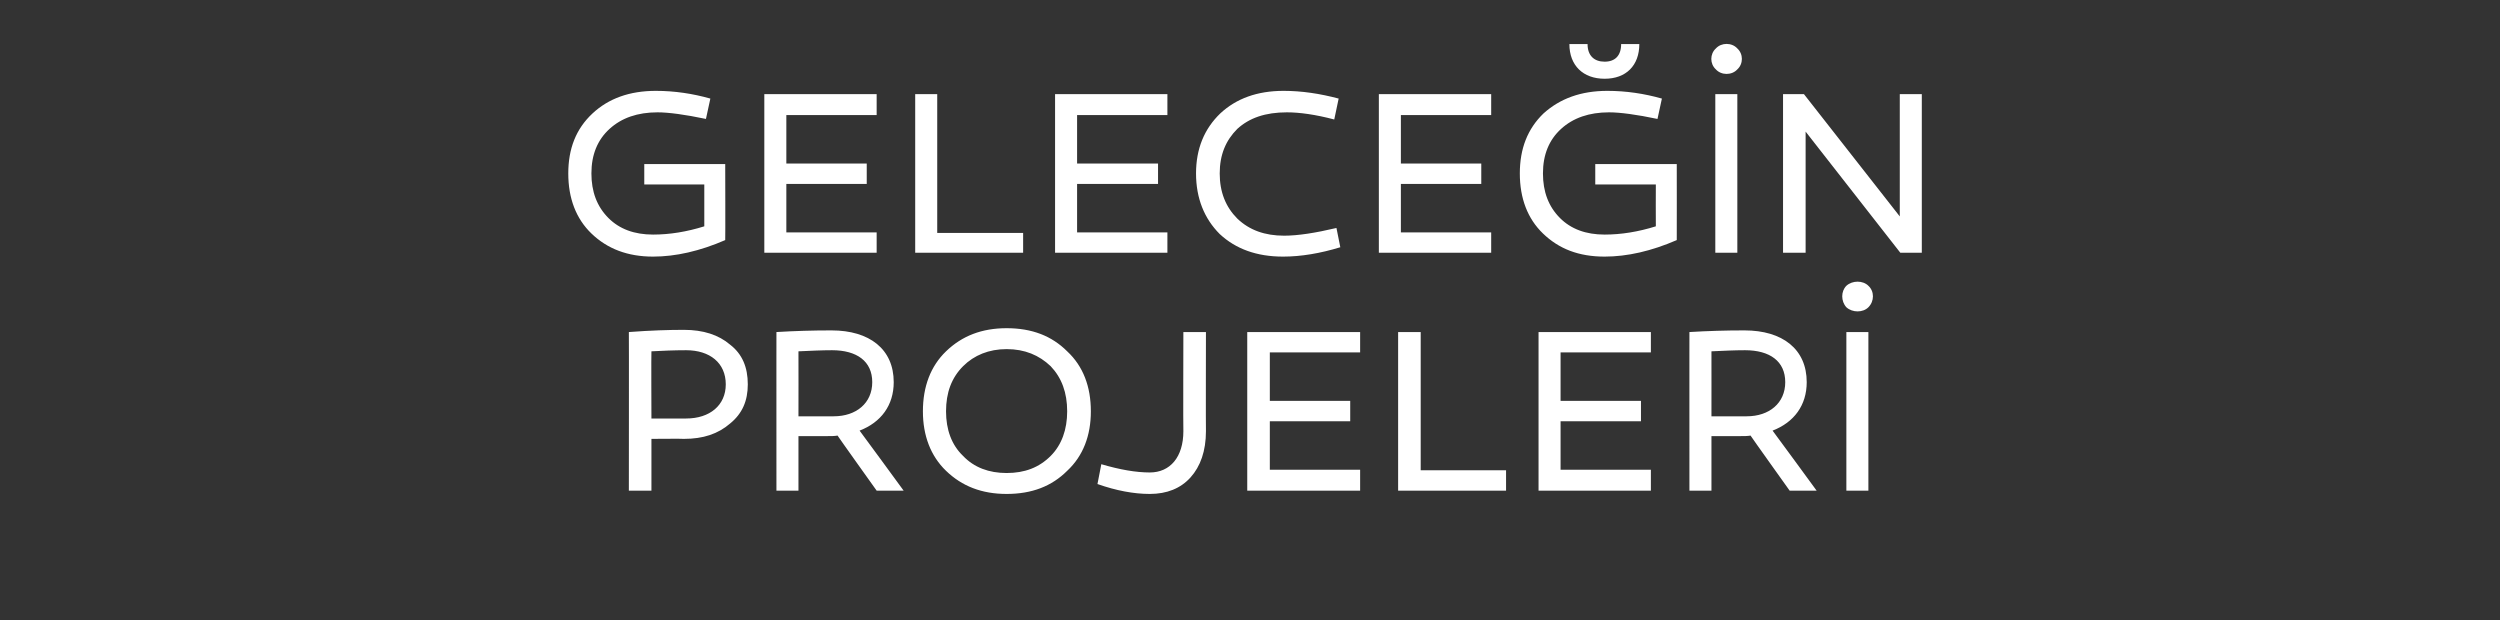 <?xml version="1.0" standalone="no"?><!DOCTYPE svg PUBLIC "-//W3C//DTD SVG 1.1//EN" "http://www.w3.org/Graphics/SVG/1.1/DTD/svg11.dtd"><svg xmlns="http://www.w3.org/2000/svg" version="1.1" width="454px" height="112.6px" viewBox="0 0 454 112.6"><rect x="0" y="0" width="454" height="112.6" fill="#333333" stroke="none"/>  <desc>GELECE N PROJELER</desc>  <defs/>  <g id="Polygon42452">    <path d="M 132.6 62.6 C 134.8 64.3 135.8 66.7 135.8 69.8 C 135.8 72.8 134.8 75.1 132.6 76.9 C 130.4 78.8 127.7 79.7 124.2 79.7 C 124.22 79.65 118.3 79.7 118.3 79.7 L 118.3 89.1 L 114.2 89.1 C 114.2 89.1 114.23 60.26 114.2 60.3 C 118.2 60 121.5 59.9 124.2 59.9 C 127.7 59.9 130.5 60.8 132.6 62.6 Z M 124.6 76 C 128.9 76 131.8 73.6 131.8 69.8 C 131.8 65.9 128.9 63.6 124.6 63.6 C 122.4 63.6 120.2 63.7 118.3 63.8 C 118.25 63.82 118.3 76 118.3 76 C 118.3 76 124.65 76.01 124.6 76 Z M 152.1 79.1 C 151.6 79.2 150.9 79.2 149.9 79.2 C 149.93 79.19 145 79.2 145 79.2 L 145 89.1 L 141 89.1 C 141 89.1 140.99 60.26 141 60.3 C 144.3 60.1 147.6 60 151 60 C 157.9 60 162.3 63.4 162.3 69.4 C 162.3 73.6 160 76.7 156.1 78.2 C 156.11 78.17 164.1 89.1 164.1 89.1 L 159.2 89.1 C 159.2 89.1 152.09 79.15 152.1 79.1 Z M 151.4 75.6 C 155.5 75.6 158.4 73.2 158.4 69.4 C 158.4 65.6 155.6 63.6 151.1 63.6 C 149.3 63.6 147.2 63.7 145 63.8 C 145.02 63.77 145 75.6 145 75.6 C 145 75.6 151.41 75.59 151.4 75.6 Z M 182.8 59.6 C 187.4 59.6 191 61 193.8 63.8 C 196.7 66.5 198.1 70.2 198.1 74.7 C 198.1 79.1 196.7 82.8 193.8 85.5 C 191 88.3 187.4 89.7 182.8 89.7 C 178.3 89.7 174.7 88.3 171.8 85.5 C 169 82.8 167.6 79.1 167.6 74.7 C 167.6 70.2 169 66.5 171.8 63.8 C 174.7 61 178.3 59.6 182.8 59.6 Z M 182.8 85.9 C 186.1 85.9 188.7 84.9 190.8 82.8 C 192.8 80.8 193.8 78 193.8 74.7 C 193.8 71.3 192.8 68.6 190.8 66.5 C 188.7 64.5 186.1 63.4 182.8 63.4 C 179.6 63.4 176.9 64.5 174.9 66.5 C 172.8 68.6 171.8 71.3 171.8 74.7 C 171.8 78 172.8 80.8 174.9 82.8 C 176.9 84.9 179.6 85.9 182.8 85.9 Z M 219 78.3 C 219 81.9 218 84.7 216.2 86.7 C 214.4 88.7 211.9 89.7 208.8 89.7 C 205.9 89.7 202.7 89.1 199.3 87.9 C 199.3 87.9 200 84.3 200 84.3 C 203.4 85.3 206.3 85.8 208.8 85.8 C 212.5 85.8 214.9 83 214.9 78.3 C 214.85 78.26 214.9 60.3 214.9 60.3 L 219 60.3 C 219 60.3 218.96 78.26 219 78.3 Z M 245.2 72.8 L 245.2 76.5 L 230.6 76.5 L 230.6 85.3 L 247 85.3 L 247 89.1 L 226.5 89.1 L 226.5 60.3 L 247 60.3 L 247 64 L 230.6 64 L 230.6 72.8 L 245.2 72.8 Z M 253.9 89.1 L 253.9 60.3 L 258 60.3 L 258 85.4 L 273.5 85.4 L 273.5 89.1 L 253.9 89.1 Z M 298 72.8 L 298 76.5 L 283.4 76.5 L 283.4 85.3 L 299.8 85.3 L 299.8 89.1 L 279.4 89.1 L 279.4 60.3 L 299.8 60.3 L 299.8 64 L 283.4 64 L 283.4 72.8 L 298 72.8 Z M 317.9 79.1 C 317.4 79.2 316.7 79.2 315.7 79.2 C 315.73 79.19 310.8 79.2 310.8 79.2 L 310.8 89.1 L 306.8 89.1 C 306.8 89.1 306.79 60.26 306.8 60.3 C 310.1 60.1 313.4 60 316.8 60 C 323.7 60 328.1 63.4 328.1 69.4 C 328.1 73.6 325.8 76.7 321.9 78.2 C 321.91 78.17 329.9 89.1 329.9 89.1 L 325 89.1 C 325 89.1 317.89 79.15 317.9 79.1 Z M 317.2 75.6 C 321.3 75.6 324.2 73.2 324.2 69.4 C 324.2 65.6 321.4 63.6 316.9 63.6 C 315 63.6 313 63.7 310.8 63.8 C 310.81 63.77 310.8 75.6 310.8 75.6 C 310.8 75.6 317.21 75.59 317.2 75.6 Z M 335.3 55.8 C 334.3 54.7 334.3 52.9 335.3 51.9 C 336.4 50.9 338.3 50.9 339.3 51.9 C 340.4 52.9 340.4 54.7 339.3 55.8 C 338.3 56.8 336.4 56.8 335.3 55.8 Z M 339.3 89.1 L 335.3 89.1 L 335.3 60.3 L 339.3 60.3 L 339.3 89.1 Z " stroke="none" fill="#fff"/>  </g>  <g id="Polygon42451">    <path d="M 131.7 43.6 C 127.1 45.6 122.7 46.6 118.6 46.6 C 114 46.6 110.3 45.2 107.4 42.4 C 104.6 39.7 103.2 36 103.2 31.5 C 103.2 27 104.6 23.4 107.6 20.6 C 110.5 17.9 114.3 16.5 119.1 16.5 C 122.5 16.5 125.8 17 129 17.9 C 129 17.9 128.2 21.6 128.2 21.6 C 124.4 20.8 121.4 20.4 119.4 20.4 C 115.8 20.4 112.9 21.4 110.7 23.4 C 108.5 25.4 107.4 28.1 107.4 31.5 C 107.4 34.8 108.4 37.5 110.5 39.6 C 112.5 41.6 115.2 42.6 118.6 42.6 C 121.6 42.6 124.7 42.1 127.9 41.1 C 127.89 41.11 127.9 33.5 127.9 33.5 L 117 33.5 L 117 29.8 L 131.7 29.8 C 131.7 29.8 131.74 43.56 131.7 43.6 Z M 157.4 29.7 L 157.4 33.4 L 142.8 33.4 L 142.8 42.2 L 159.2 42.2 L 159.2 45.9 L 138.8 45.9 L 138.8 17.1 L 159.2 17.1 L 159.2 20.9 L 142.8 20.9 L 142.8 29.7 L 157.4 29.7 Z M 166.2 45.9 L 166.2 17.1 L 170.2 17.1 L 170.2 42.3 L 185.8 42.3 L 185.8 45.9 L 166.2 45.9 Z M 210.3 29.7 L 210.3 33.4 L 195.6 33.4 L 195.6 42.2 L 212 42.2 L 212 45.9 L 191.6 45.9 L 191.6 17.1 L 212 17.1 L 212 20.9 L 195.6 20.9 L 195.6 29.7 L 210.3 29.7 Z M 242.3 21.7 C 238.9 20.8 236 20.4 233.7 20.4 C 229.8 20.4 226.9 21.4 224.7 23.4 C 222.6 25.5 221.5 28.1 221.5 31.5 C 221.5 34.9 222.6 37.6 224.7 39.7 C 226.9 41.8 229.7 42.8 233.2 42.8 C 235.7 42.8 238.9 42.3 242.7 41.4 C 242.7 41.4 243.4 44.9 243.4 44.9 C 239.8 46 236.3 46.6 233 46.6 C 228.2 46.6 224.4 45.2 221.5 42.5 C 218.7 39.7 217.2 36 217.2 31.5 C 217.2 27 218.7 23.4 221.6 20.6 C 224.5 17.9 228.3 16.5 233.1 16.5 C 236.4 16.5 239.7 17 243.1 17.9 C 243.1 17.9 242.3 21.7 242.3 21.7 Z M 269 29.7 L 269 33.4 L 254.4 33.4 L 254.4 42.2 L 270.8 42.2 L 270.8 45.9 L 250.4 45.9 L 250.4 17.1 L 270.8 17.1 L 270.8 20.9 L 254.4 20.9 L 254.4 29.7 L 269 29.7 Z M 297.7 8 C 297.7 11.9 295.3 14.3 291.4 14.3 C 287.5 14.3 285 11.9 285 8 C 285 8 288.3 8 288.3 8 C 288.3 10.1 289.5 11.2 291.4 11.2 C 293.3 11.2 294.4 10.1 294.4 8 C 294.4 8 297.7 8 297.7 8 Z M 304.5 43.6 C 299.9 45.6 295.5 46.6 291.4 46.6 C 286.7 46.6 283.1 45.2 280.2 42.4 C 277.4 39.7 276 36 276 31.5 C 276 27 277.4 23.4 280.3 20.6 C 283.3 17.9 287.1 16.5 291.9 16.5 C 295.3 16.5 298.6 17 301.8 17.9 C 301.8 17.9 301 21.6 301 21.6 C 297.2 20.8 294.2 20.4 292.2 20.4 C 288.6 20.4 285.7 21.4 283.5 23.4 C 281.3 25.4 280.2 28.1 280.2 31.5 C 280.2 34.8 281.2 37.5 283.3 39.6 C 285.3 41.6 288 42.6 291.4 42.6 C 294.4 42.6 297.5 42.1 300.7 41.1 C 300.67 41.11 300.7 33.5 300.7 33.5 L 289.7 33.5 L 289.7 29.8 L 304.5 29.8 C 304.5 29.8 304.52 43.56 304.5 43.6 Z M 311.6 12.6 C 310.5 11.6 310.5 9.8 311.6 8.8 C 312.6 7.7 314.5 7.7 315.5 8.8 C 316.6 9.8 316.6 11.6 315.5 12.6 C 314.5 13.7 312.6 13.7 311.6 12.6 Z M 315.5 45.9 L 311.5 45.9 L 311.5 17.1 L 315.5 17.1 L 315.5 45.9 Z M 349 45.9 L 345.1 45.9 L 327.9 23.9 L 327.9 45.9 L 323.8 45.9 L 323.8 17.1 L 327.6 17.1 L 345 39.3 L 345 17.1 L 349 17.1 L 349 45.9 Z " stroke="none" fill="#fff"/>  </g></svg>